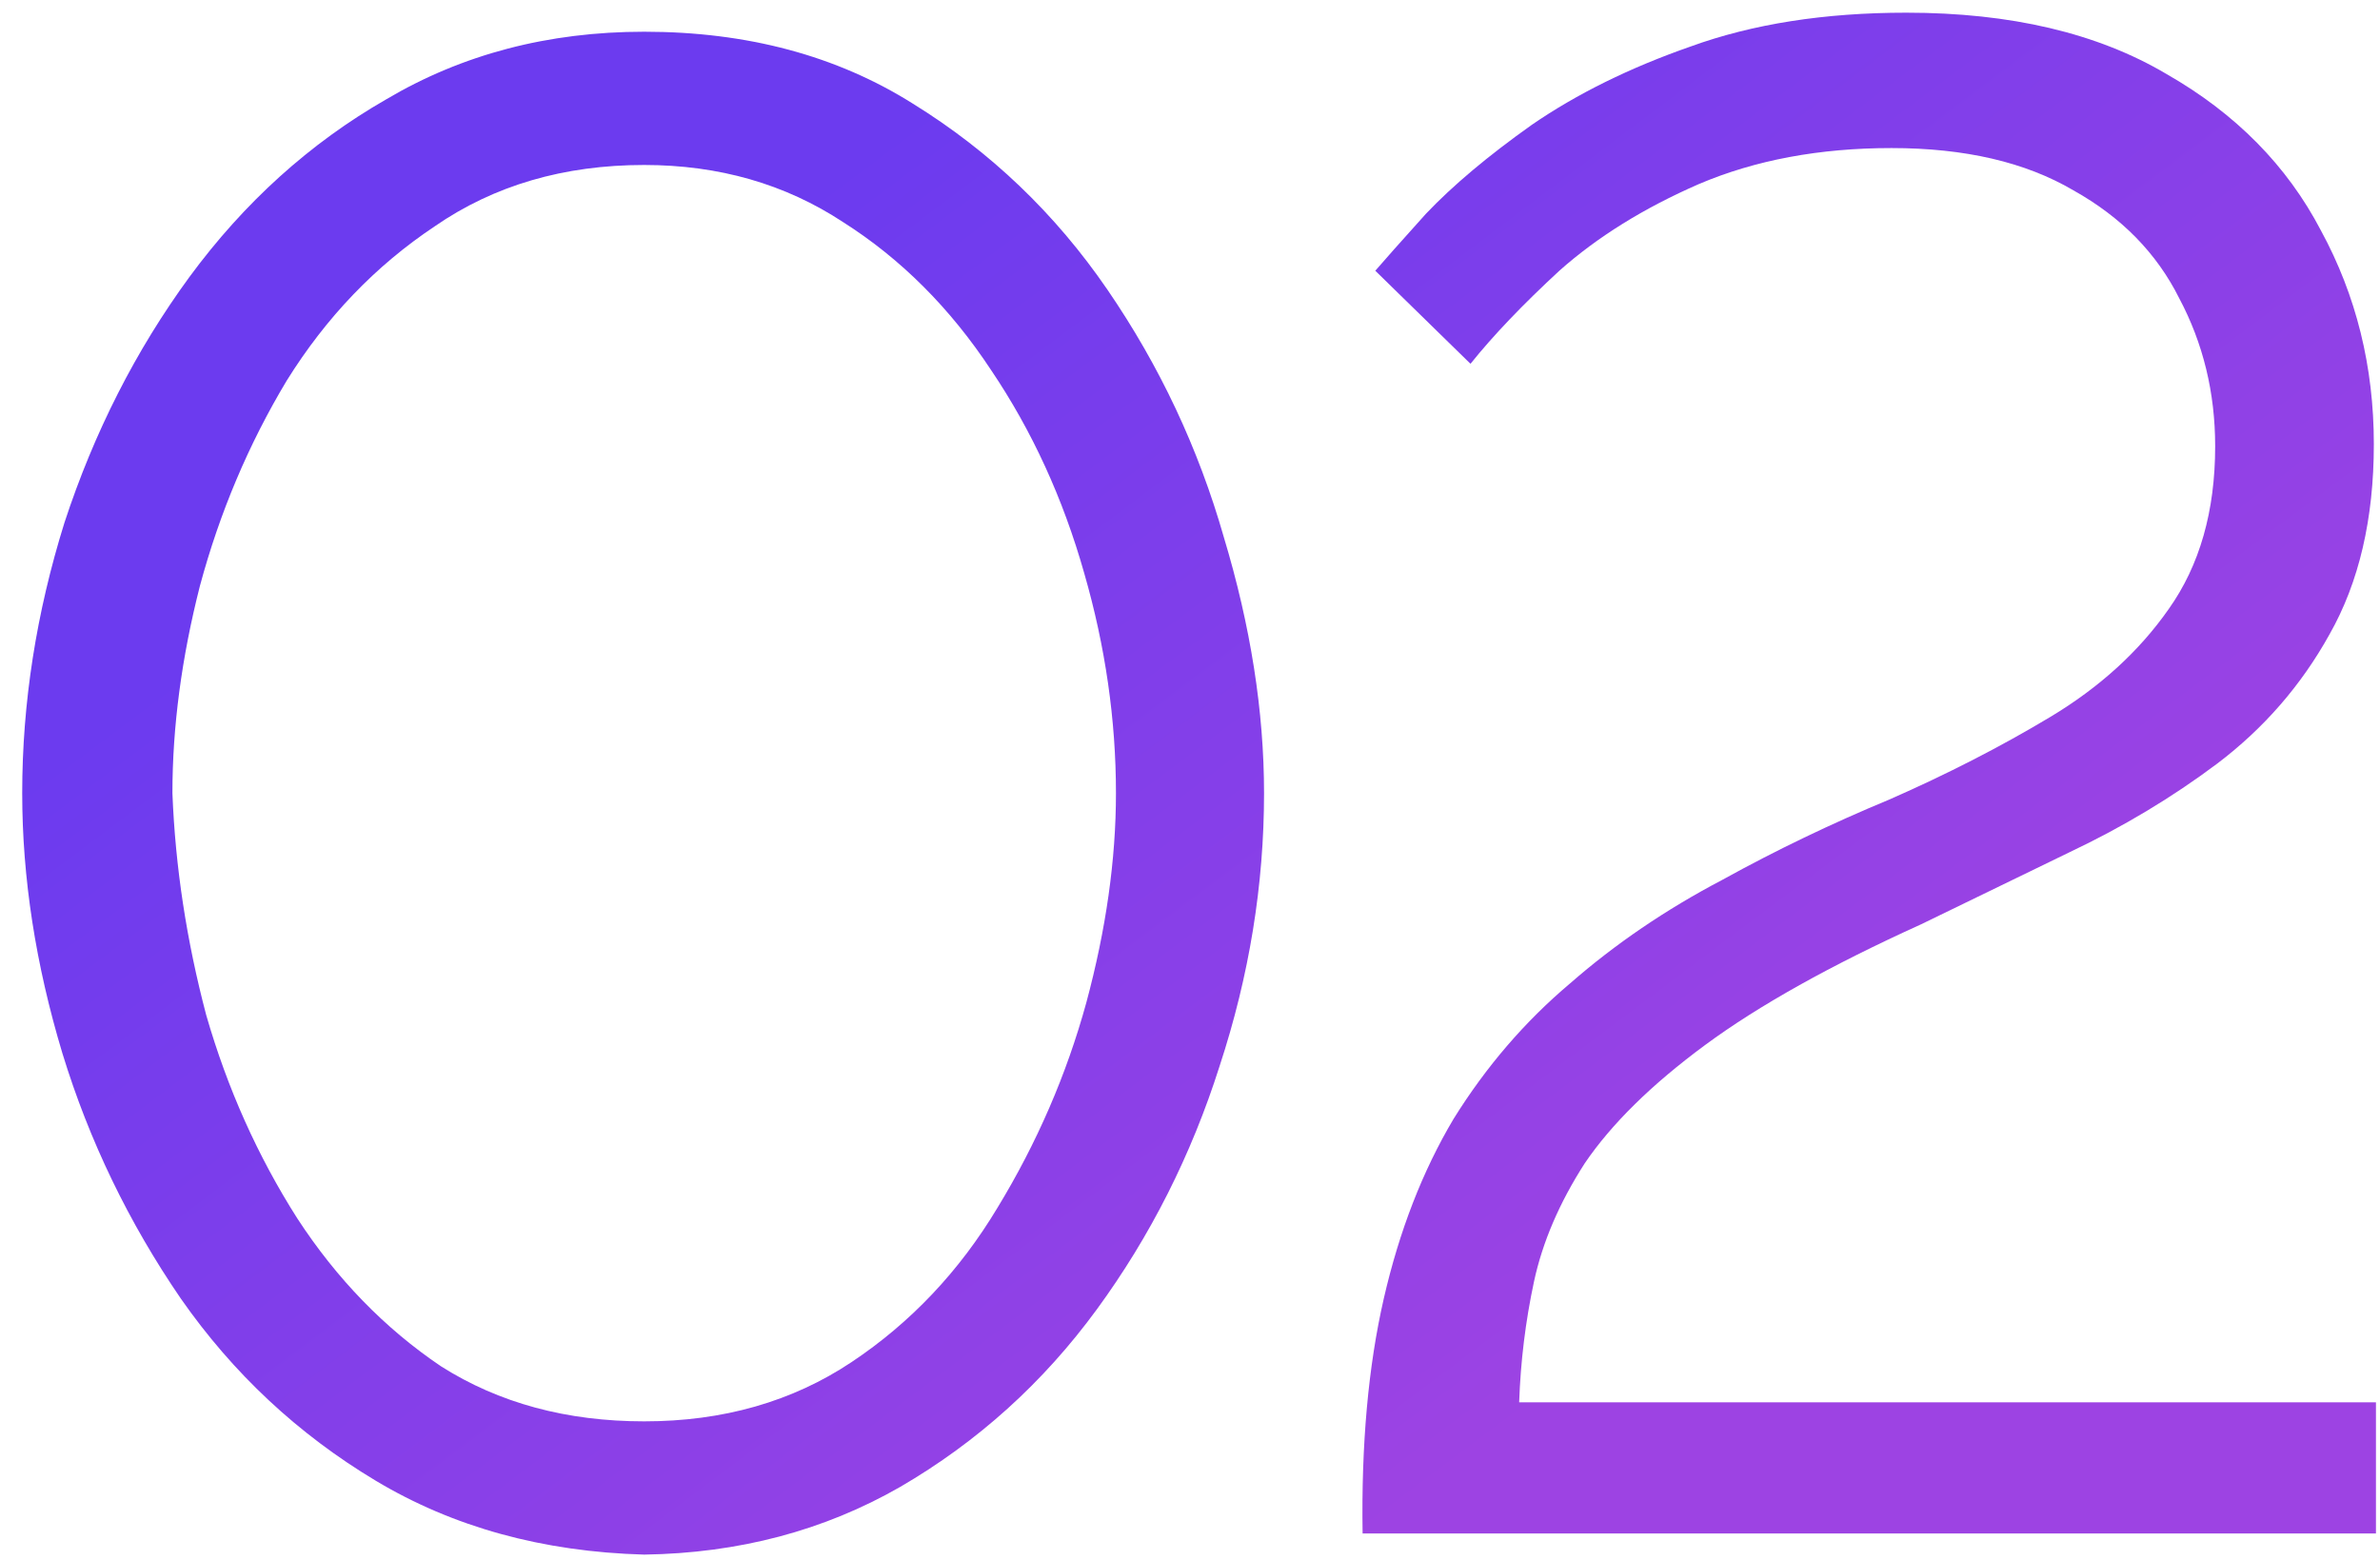 <?xml version="1.0" encoding="UTF-8"?> <svg xmlns="http://www.w3.org/2000/svg" width="90" height="59" viewBox="0 0 90 59" fill="none"><path d="M24.36 58.8C20.52 58.693 17.133 57.76 14.2 56C11.267 54.24 8.813 51.947 6.84 49.12C4.867 46.24 3.373 43.147 2.36 39.84C1.347 36.48 0.84 33.2 0.84 30C0.84 26.587 1.373 23.173 2.44 19.76C3.56 16.347 5.133 13.253 7.16 10.48C9.24 7.653 11.72 5.413 14.6 3.76C17.48 2.053 20.733 1.2 24.36 1.2C28.253 1.2 31.64 2.107 34.52 3.92C37.453 5.733 39.907 8.08 41.88 10.96C43.853 13.84 45.32 16.96 46.28 20.32C47.293 23.68 47.8 26.907 47.8 30C47.8 33.467 47.24 36.907 46.12 40.32C45.053 43.68 43.507 46.747 41.48 49.52C39.453 52.293 36.973 54.533 34.04 56.24C31.16 57.893 27.933 58.747 24.36 58.8ZM6.52 30C6.627 32.773 7.053 35.573 7.8 38.4C8.6 41.173 9.747 43.733 11.24 46.08C12.733 48.373 14.546 50.24 16.68 51.68C18.866 53.067 21.427 53.76 24.36 53.76C27.346 53.76 29.96 53.013 32.2 51.52C34.44 50.027 36.28 48.08 37.72 45.68C39.213 43.227 40.333 40.64 41.08 37.92C41.827 35.147 42.2 32.507 42.2 30C42.2 27.227 41.8 24.453 41 21.68C40.2 18.853 39.026 16.293 37.48 14C35.933 11.653 34.066 9.787 31.88 8.4C29.693 6.96 27.186 6.24 24.36 6.24C21.32 6.24 18.68 7.013 16.44 8.56C14.2 10.053 12.333 12 10.84 14.4C9.4 16.8 8.307 19.387 7.56 22.16C6.867 24.88 6.52 27.493 6.52 30Z" fill="url(#paint0_linear_2498_4328)"></path><path d="M51.527 58C51.474 54.64 51.741 51.68 52.327 49.12C52.914 46.56 53.794 44.293 54.967 42.32C56.194 40.347 57.661 38.64 59.367 37.2C61.074 35.707 62.994 34.4 65.127 33.28C67.154 32.16 69.261 31.147 71.447 30.24C73.634 29.28 75.661 28.24 77.527 27.12C79.394 26 80.887 24.64 82.007 23.04C83.181 21.387 83.767 19.333 83.767 16.88C83.767 14.853 83.314 12.987 82.407 11.28C81.554 9.573 80.221 8.213 78.407 7.2C76.594 6.133 74.301 5.6 71.527 5.6C68.807 5.6 66.381 6.053 64.247 6.96C62.167 7.867 60.407 8.96 58.967 10.24C57.581 11.52 56.461 12.693 55.607 13.76L52.007 10.24C52.327 9.867 52.967 9.147 53.927 8.08C54.941 7.013 56.274 5.893 57.927 4.72C59.634 3.547 61.634 2.56 63.927 1.76C66.274 0.907 68.994 0.48 72.087 0.48C76.034 0.48 79.314 1.253 81.927 2.8C84.541 4.293 86.487 6.267 87.767 8.72C89.101 11.173 89.767 13.867 89.767 16.8C89.767 19.627 89.207 22.027 88.087 24C87.021 25.92 85.607 27.547 83.847 28.88C82.141 30.16 80.274 31.28 78.247 32.24C76.274 33.2 74.407 34.107 72.647 34.96C69.234 36.507 66.514 38.027 64.487 39.52C62.461 41.013 60.941 42.507 59.927 44C58.967 45.493 58.327 46.987 58.007 48.48C57.687 49.973 57.501 51.493 57.447 53.04H89.847V58H51.527Z" fill="url(#paint1_linear_2498_4328)"></path><defs><linearGradient id="paint0_linear_2498_4328" x1="0.84" y1="29.64" x2="32.907" y2="72.371" gradientUnits="userSpaceOnUse"><stop stop-color="#6C3BEF"></stop><stop offset="1" stop-color="#9D43E3"></stop></linearGradient><linearGradient id="paint1_linear_2498_4328" x1="0.84" y1="29.64" x2="32.907" y2="72.371" gradientUnits="userSpaceOnUse"><stop stop-color="#6C3BEF"></stop><stop offset="1" stop-color="#9D43E3"></stop></linearGradient></defs></svg> 